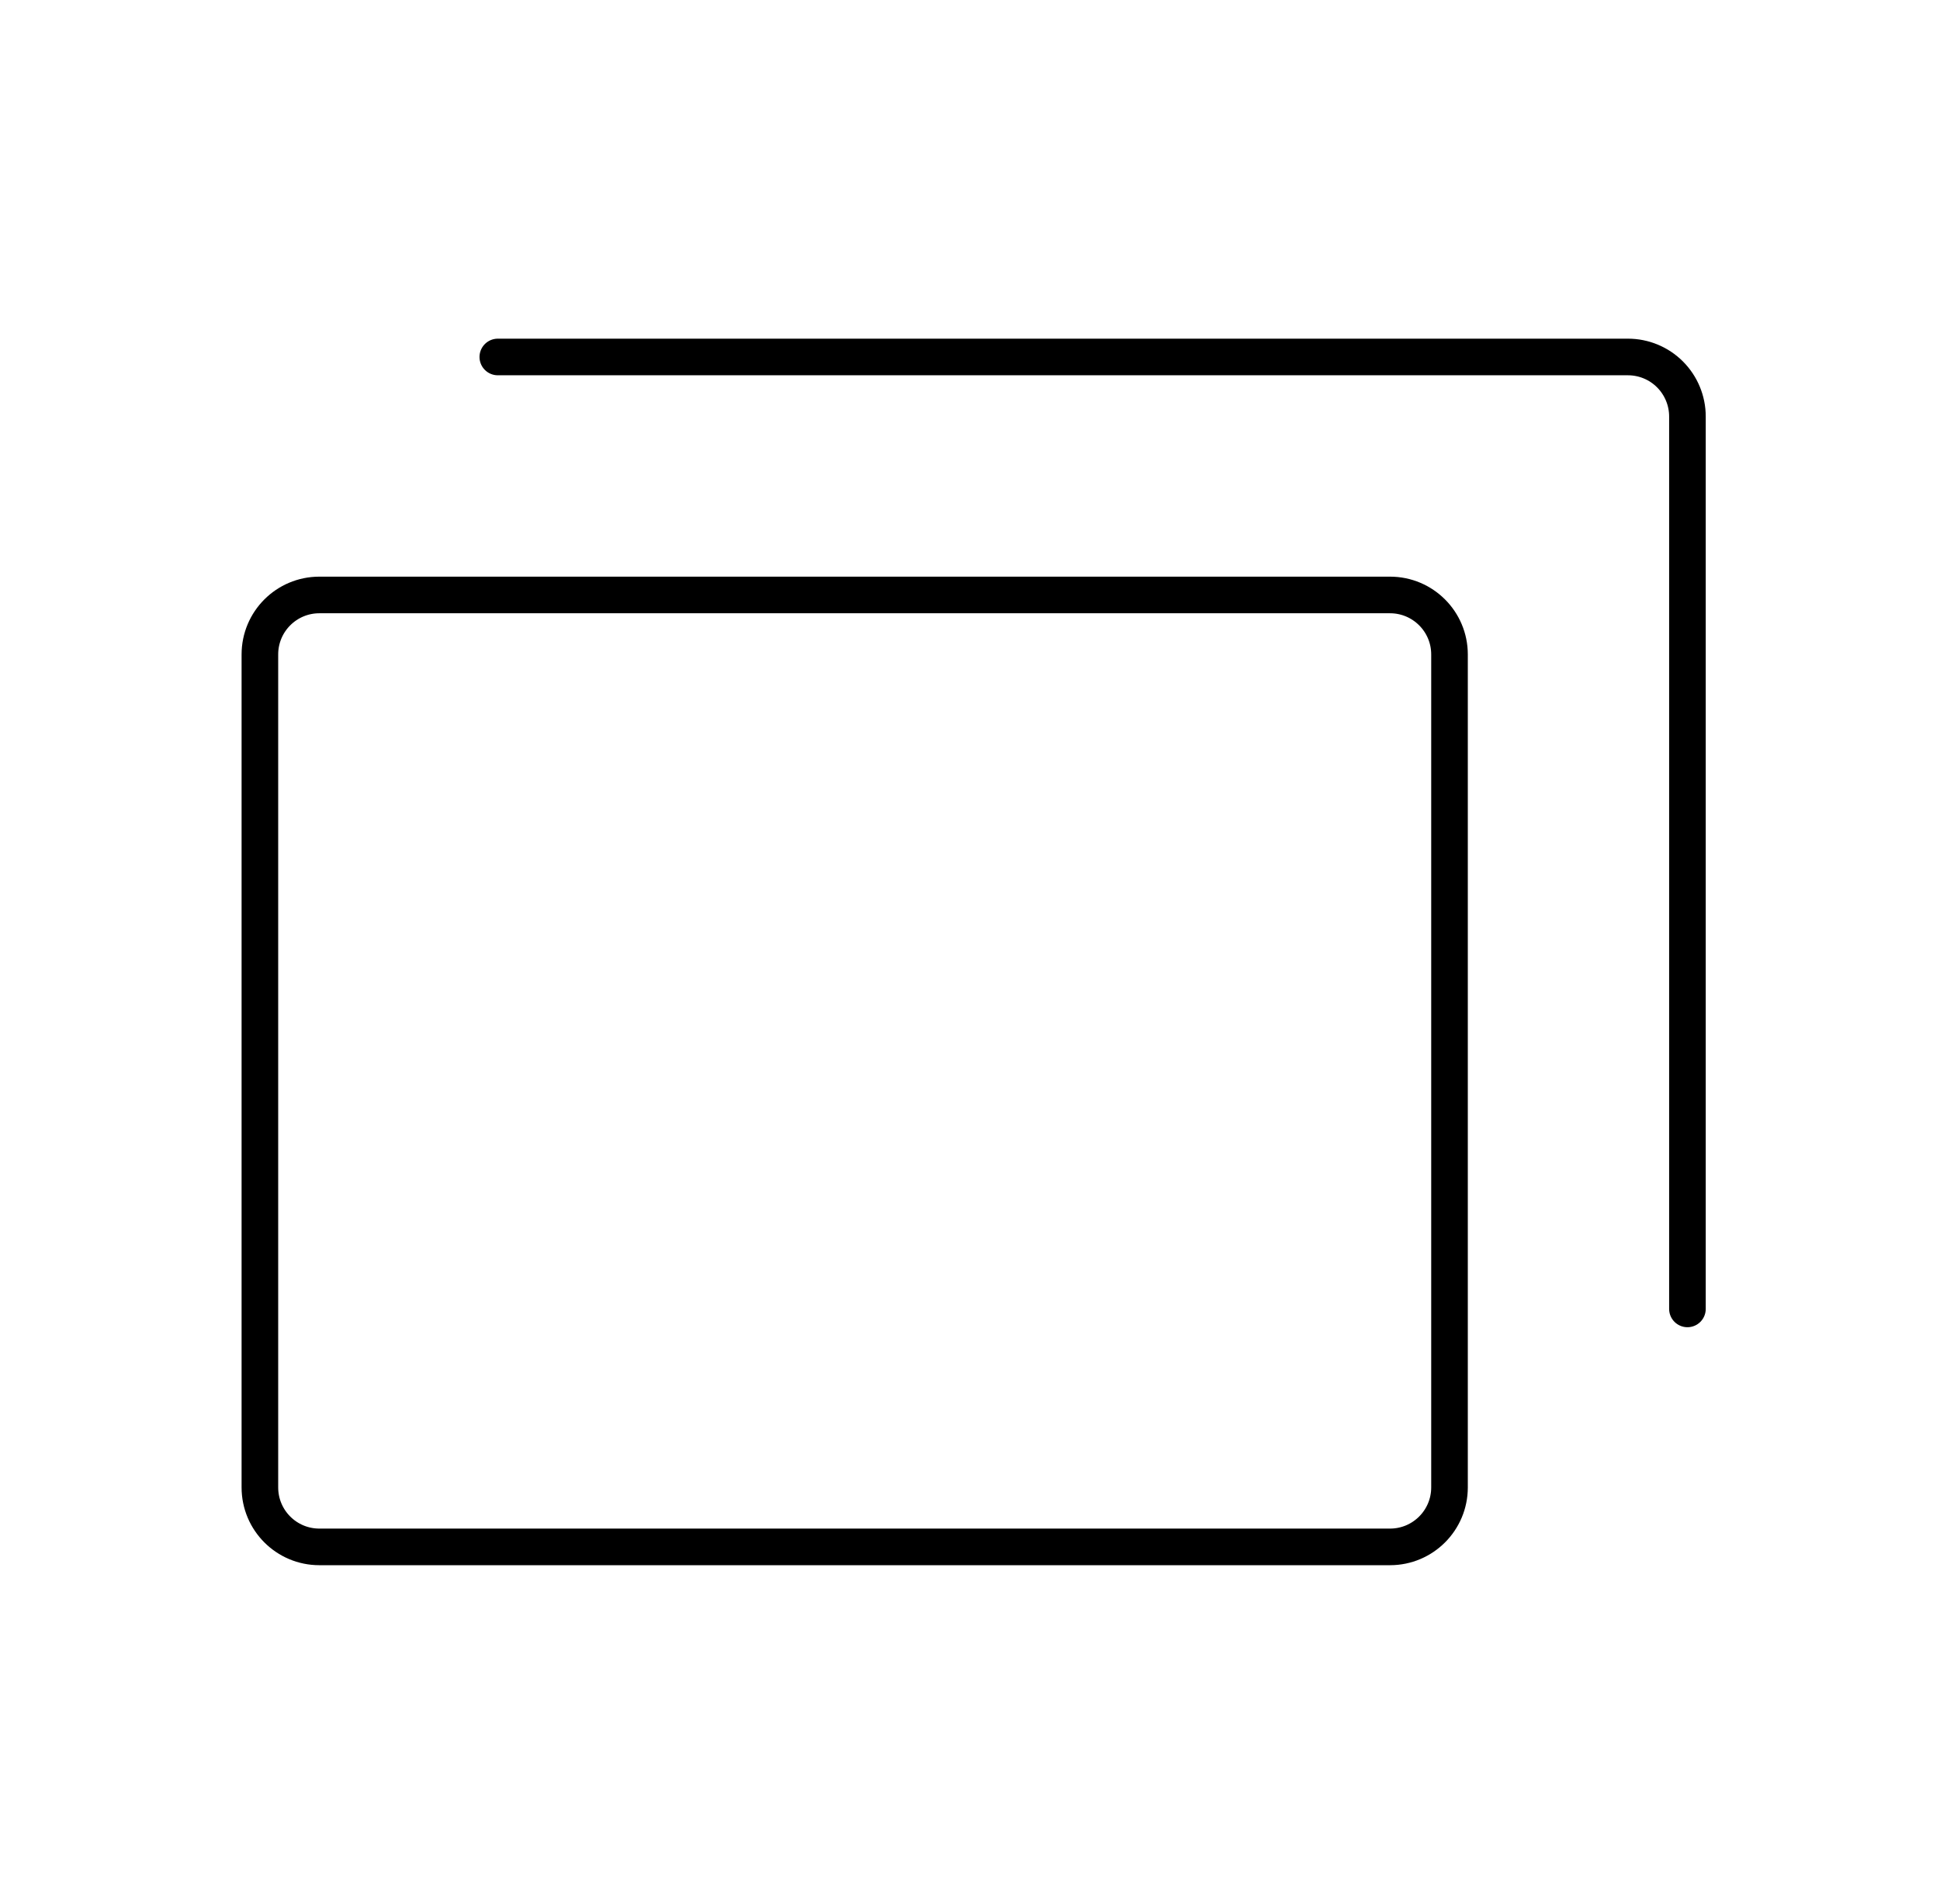 <svg width="53" height="52" viewBox="0 0 53 52" fill="none" xmlns="http://www.w3.org/2000/svg">
<path d="M37.975 16.25H8.725C7.827 16.25 7.1 16.977 7.1 17.875V40.625C7.1 41.523 7.827 42.25 8.725 42.25H37.975C38.872 42.25 39.6 41.523 39.6 40.625V17.875C39.6 16.977 38.872 16.25 37.975 16.25Z" stroke="black" stroke-linecap="round" stroke-linejoin="round"/>
<path d="M13.6 9.75H44.475C44.906 9.75 45.319 9.921 45.624 10.226C45.928 10.531 46.1 10.944 46.1 11.375V35.75" stroke="black" stroke-linecap="round" stroke-linejoin="round"/>
</svg>
